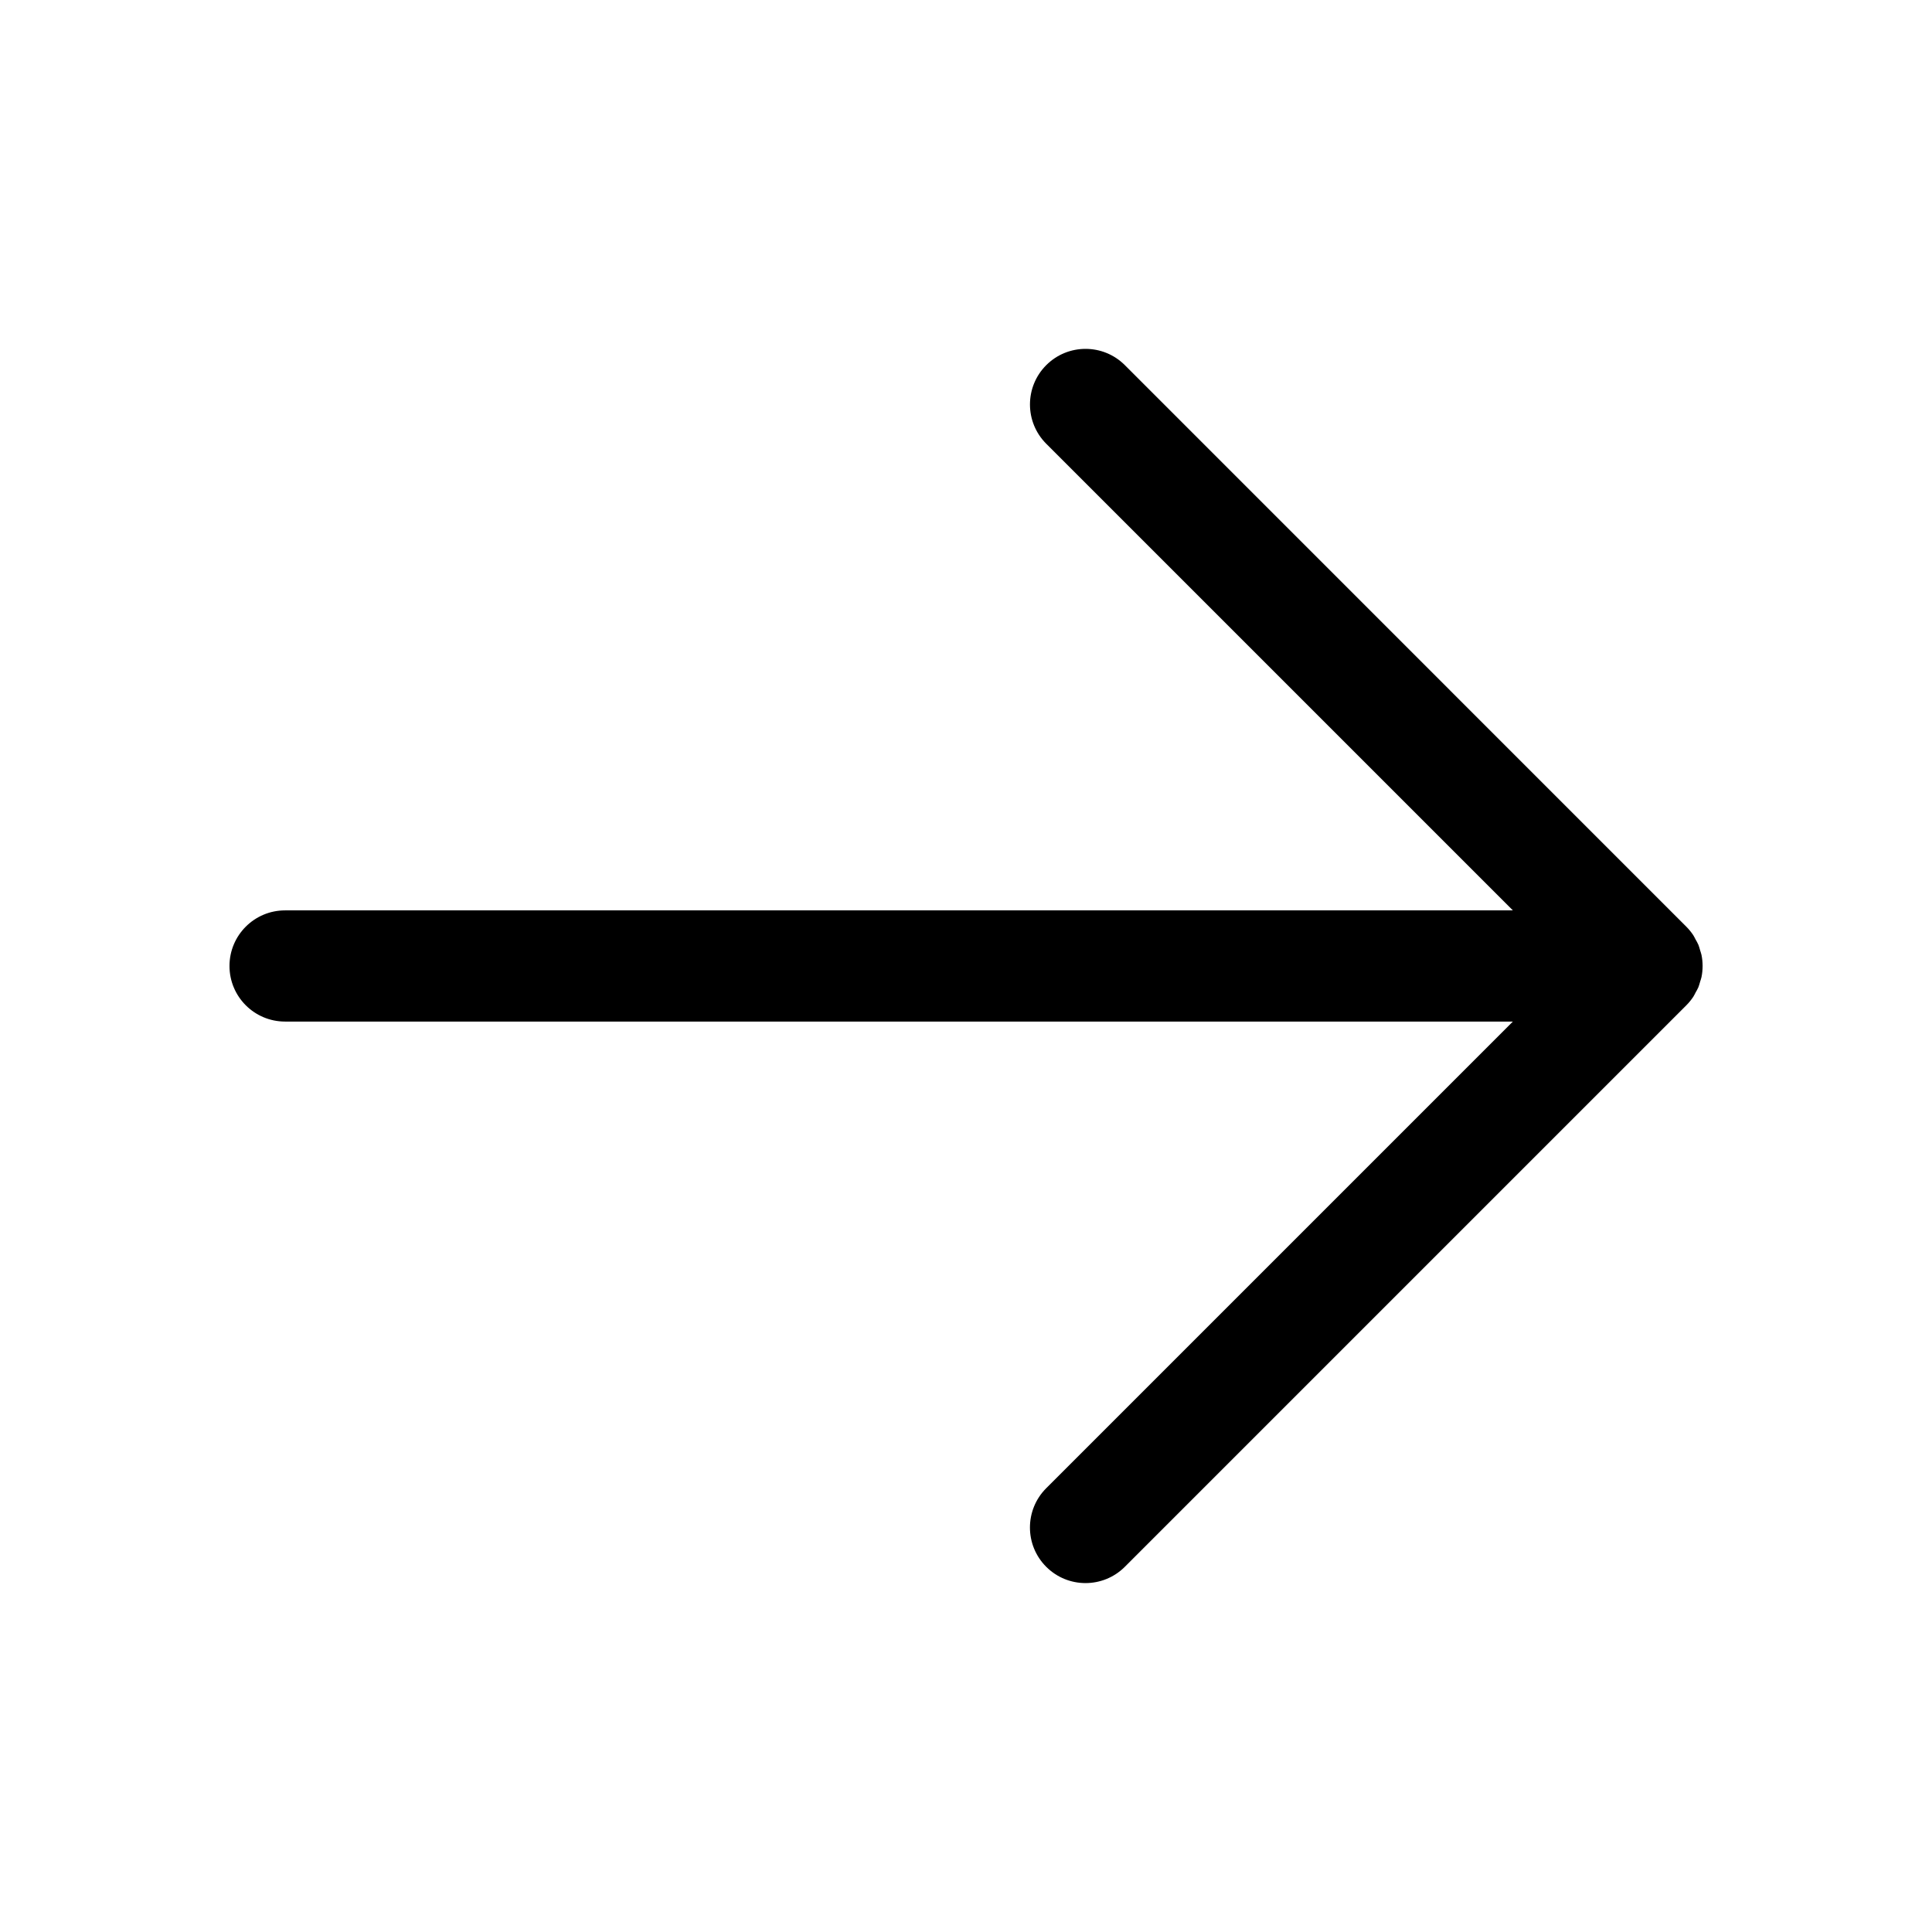 <?xml version="1.0" encoding="UTF-8"?>
<!-- Uploaded to: SVG Repo, www.svgrepo.com, Generator: SVG Repo Mixer Tools -->
<svg fill="#000000" width="800px" height="800px" version="1.1" viewBox="144 144 512 512" xmlns="http://www.w3.org/2000/svg">
 <path d="m219.54 414.73h325.38l-123.66 123.66c-5.754 5.754-5.754 15.078 0 20.832 2.875 2.875 6.644 4.312 10.414 4.312 3.769 0 7.543-1.441 10.414-4.312l148.81-148.81c0.684-0.684 1.301-1.441 1.84-2.254 0.238-0.359 0.402-0.746 0.605-1.117 0.258-0.469 0.539-0.918 0.746-1.414 0.203-0.484 0.316-0.988 0.465-1.484 0.125-0.422 0.289-0.828 0.371-1.258 0.379-1.906 0.379-3.863 0-5.769-0.086-0.438-0.25-0.84-0.371-1.258-0.145-0.5-0.262-1.004-0.465-1.484-0.207-0.5-0.488-0.945-0.746-1.414-0.207-0.371-0.367-0.762-0.605-1.117-0.539-0.812-1.152-1.566-1.84-2.254l-148.8-148.82c-5.75-5.754-15.086-5.754-20.832 0-5.754 5.754-5.754 15.078 0 20.832l123.66 123.66h-325.38c-8.137 0-14.73 6.594-14.73 14.73-0.004 8.141 6.594 14.734 14.73 14.734z"/>
</svg>